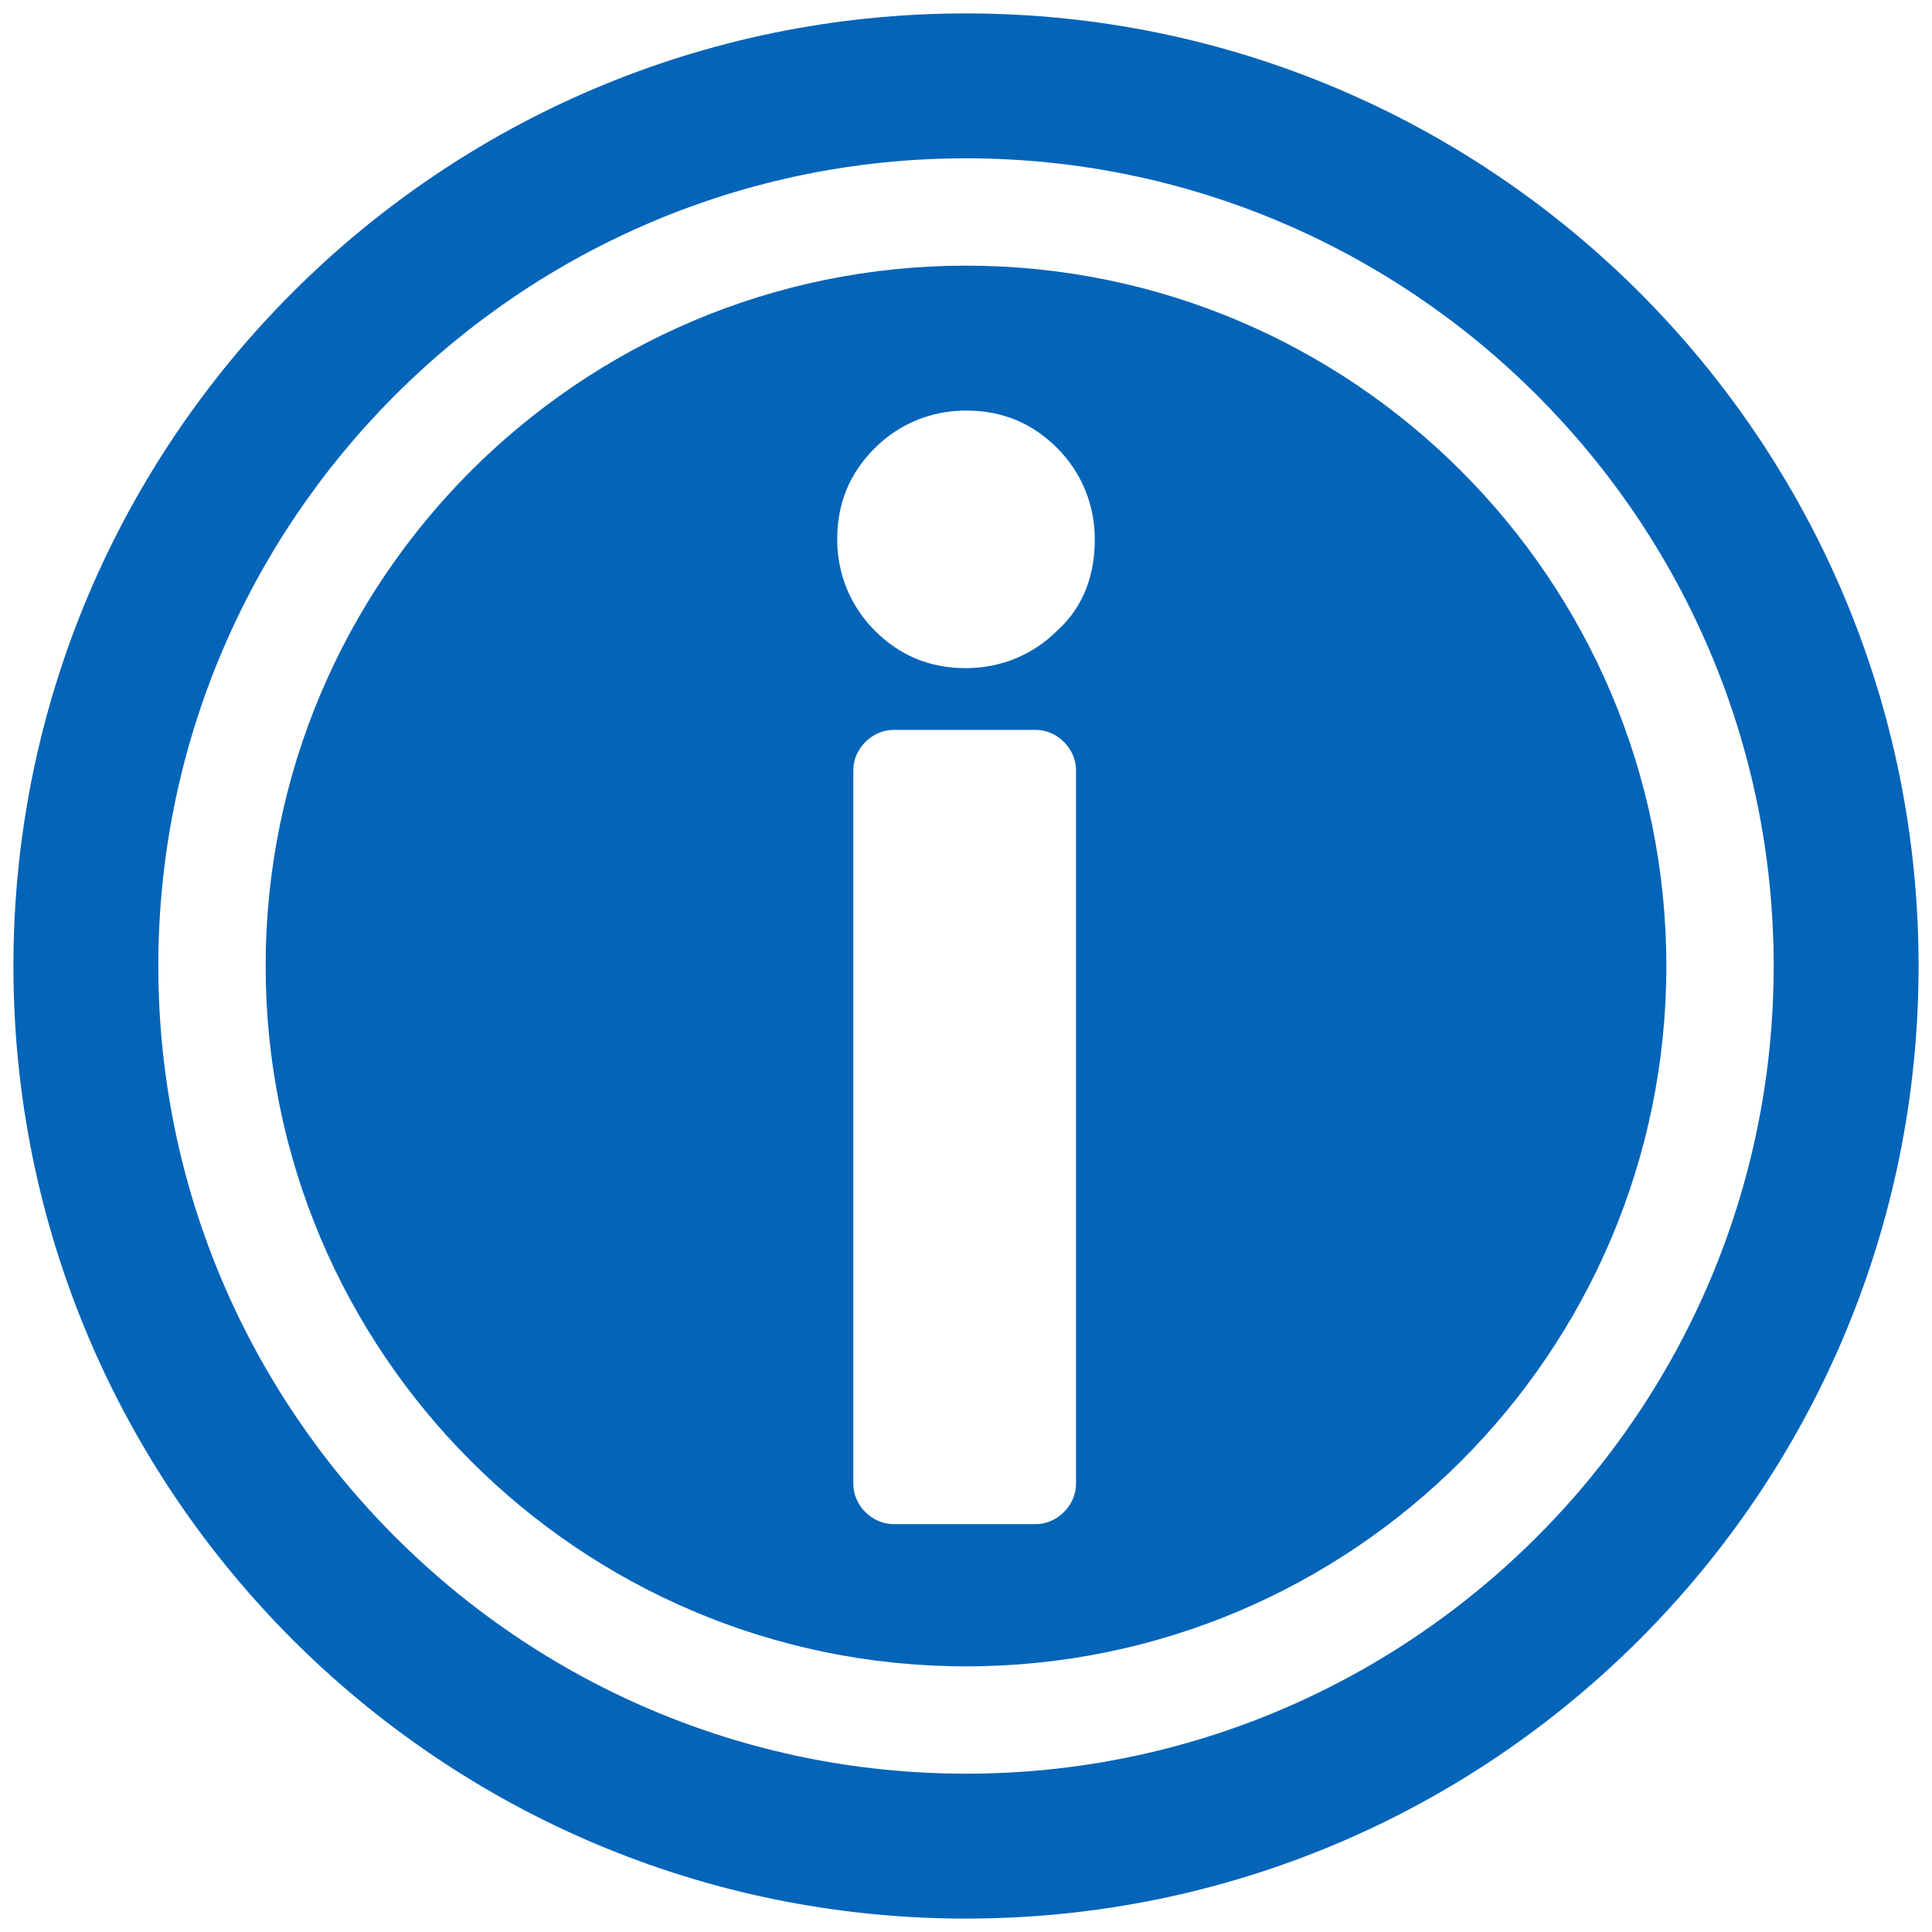 <?xml version="1.0" ?><!DOCTYPE svg  PUBLIC '-//W3C//DTD SVG 1.1//EN'  'http://www.w3.org/Graphics/SVG/1.1/DTD/svg11.dtd'><svg enable-background="new 0 0 72 72" id="Layer_1" version="1.1" viewBox="0 0 72 72" xml:space="preserve" xmlns="http://www.w3.org/2000/svg" xmlns:xlink="http://www.w3.org/1999/xlink"><g><path fill="#0364b8" d="M36,0.5C16.4,0.5,0.5,16.4,0.5,36c0,19.6,15.9,35.5,35.5,35.5c19.6,0,35.5-15.9,35.5-35.5C71.5,16.4,55.6,0.5,36,0.5z    M36,66.1C19.4,66.1,5.9,52.6,5.9,36S19.4,5.9,36,5.9c16.6,0,30.1,13.5,30.1,30.1S52.6,66.1,36,66.1z"/><path fill="#0364b8" d="M36,9.9C21.6,9.9,9.9,21.6,9.9,36c0,14.4,11.7,26.1,26.1,26.1c14.4,0,26.1-11.7,26.1-26.1C62.1,21.6,50.4,9.9,36,9.9z    M40.1,55.3c0,0.8-0.7,1.5-1.5,1.5h-5.3c-0.8,0-1.5-0.7-1.5-1.5V28.7c0-0.8,0.7-1.5,1.5-1.5h5.3c0.8,0,1.5,0.7,1.5,1.5V55.3z    M39.4,23.5c-0.9,0.9-2.1,1.4-3.4,1.4c-1.4,0-2.5-0.5-3.4-1.4c-0.9-0.9-1.4-2.1-1.4-3.4c0-1.4,0.5-2.5,1.4-3.4   c0.9-0.9,2.1-1.4,3.4-1.4c1.4,0,2.5,0.5,3.4,1.4c0.9,0.9,1.4,2.1,1.4,3.4C40.8,21.4,40.4,22.6,39.4,23.5z"/></g></svg>